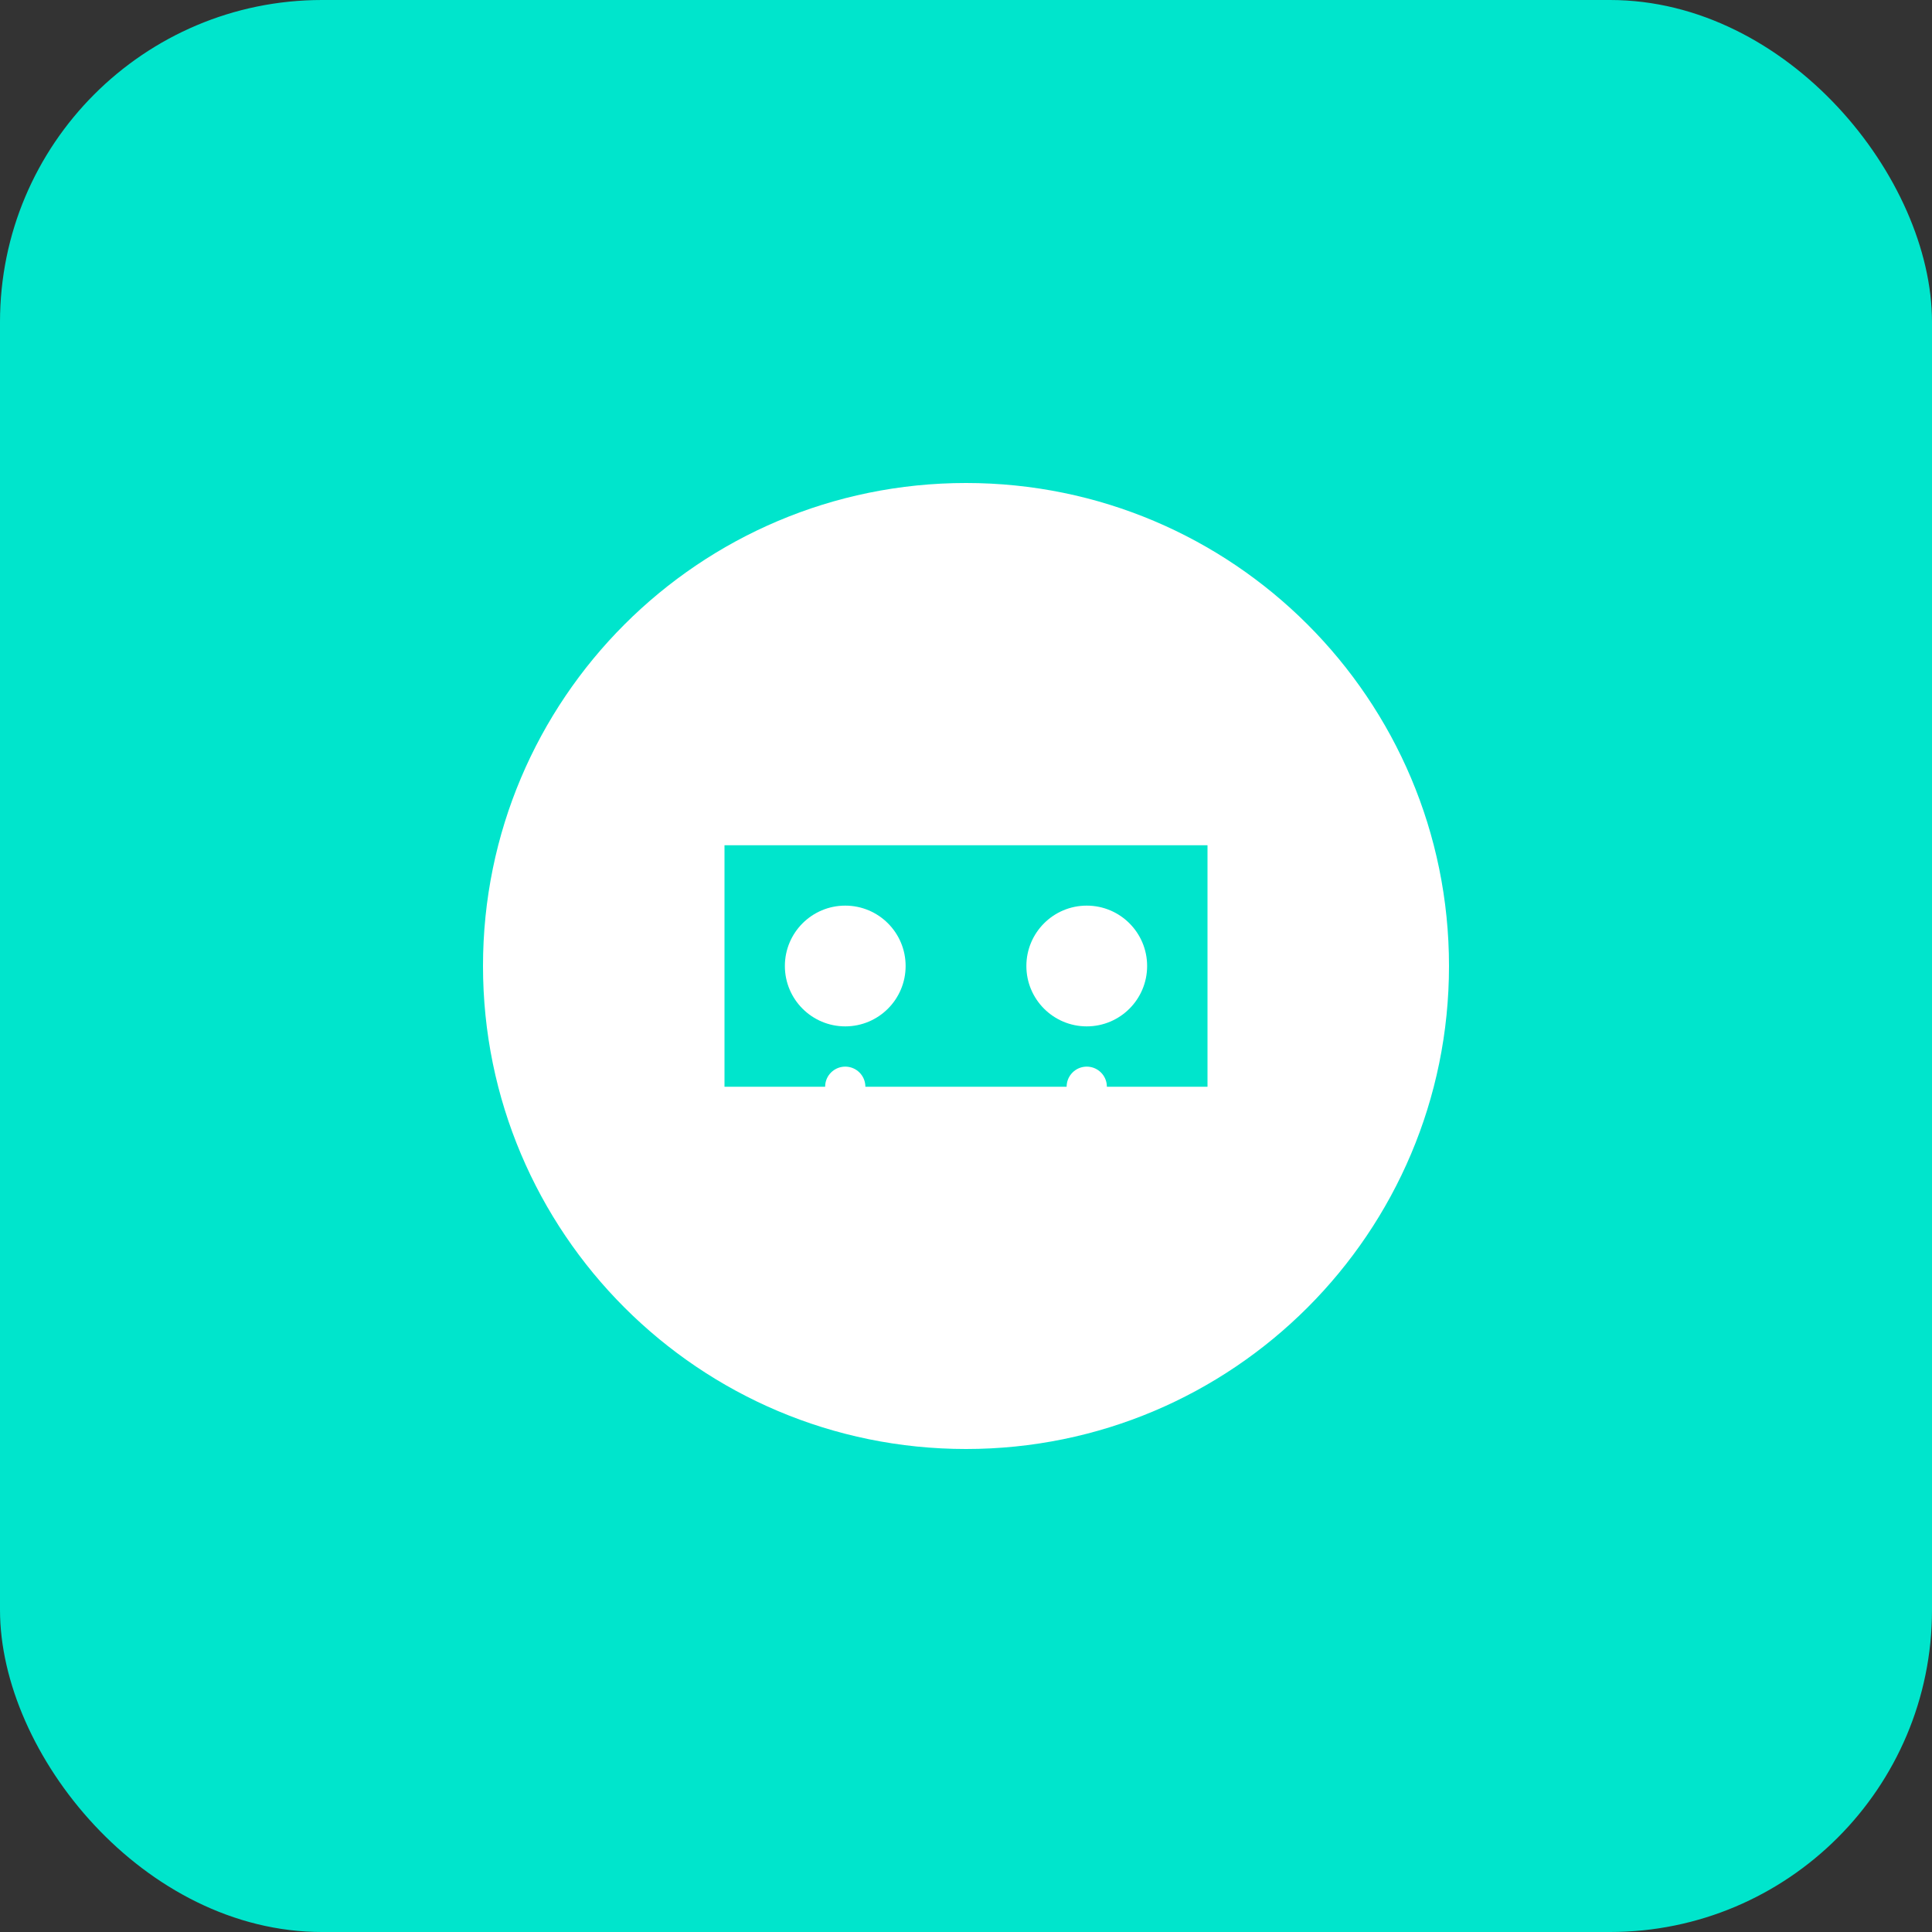 <svg width="192" height="192" viewBox="0 0 192 192" fill="none" xmlns="http://www.w3.org/2000/svg">
  <rect x="0" y="0" width="192" height="192" fill="#333333" stroke="none"/>
  <rect width="192" height="192" rx="32" fill="#00E5CC"/>
  <path d="M48 96C48 69.49 69.49 48 96 48C122.51 48 144 69.49 144 96C144 122.51 122.51 144 96 144C69.49 144 48 122.51 48 96Z" fill="white"/>
  <path d="M72 84H120V108H72V84Z" fill="#00E5CC"/>
  <circle cx="84" cy="96" r="6" fill="white"/>
  <circle cx="108" cy="96" r="6" fill="white"/>
  <path d="M84 108C84 114.627 89.373 120 96 120C102.627 120 108 114.627 108 108" stroke="white" stroke-width="4" stroke-linecap="round"/>
</svg>
